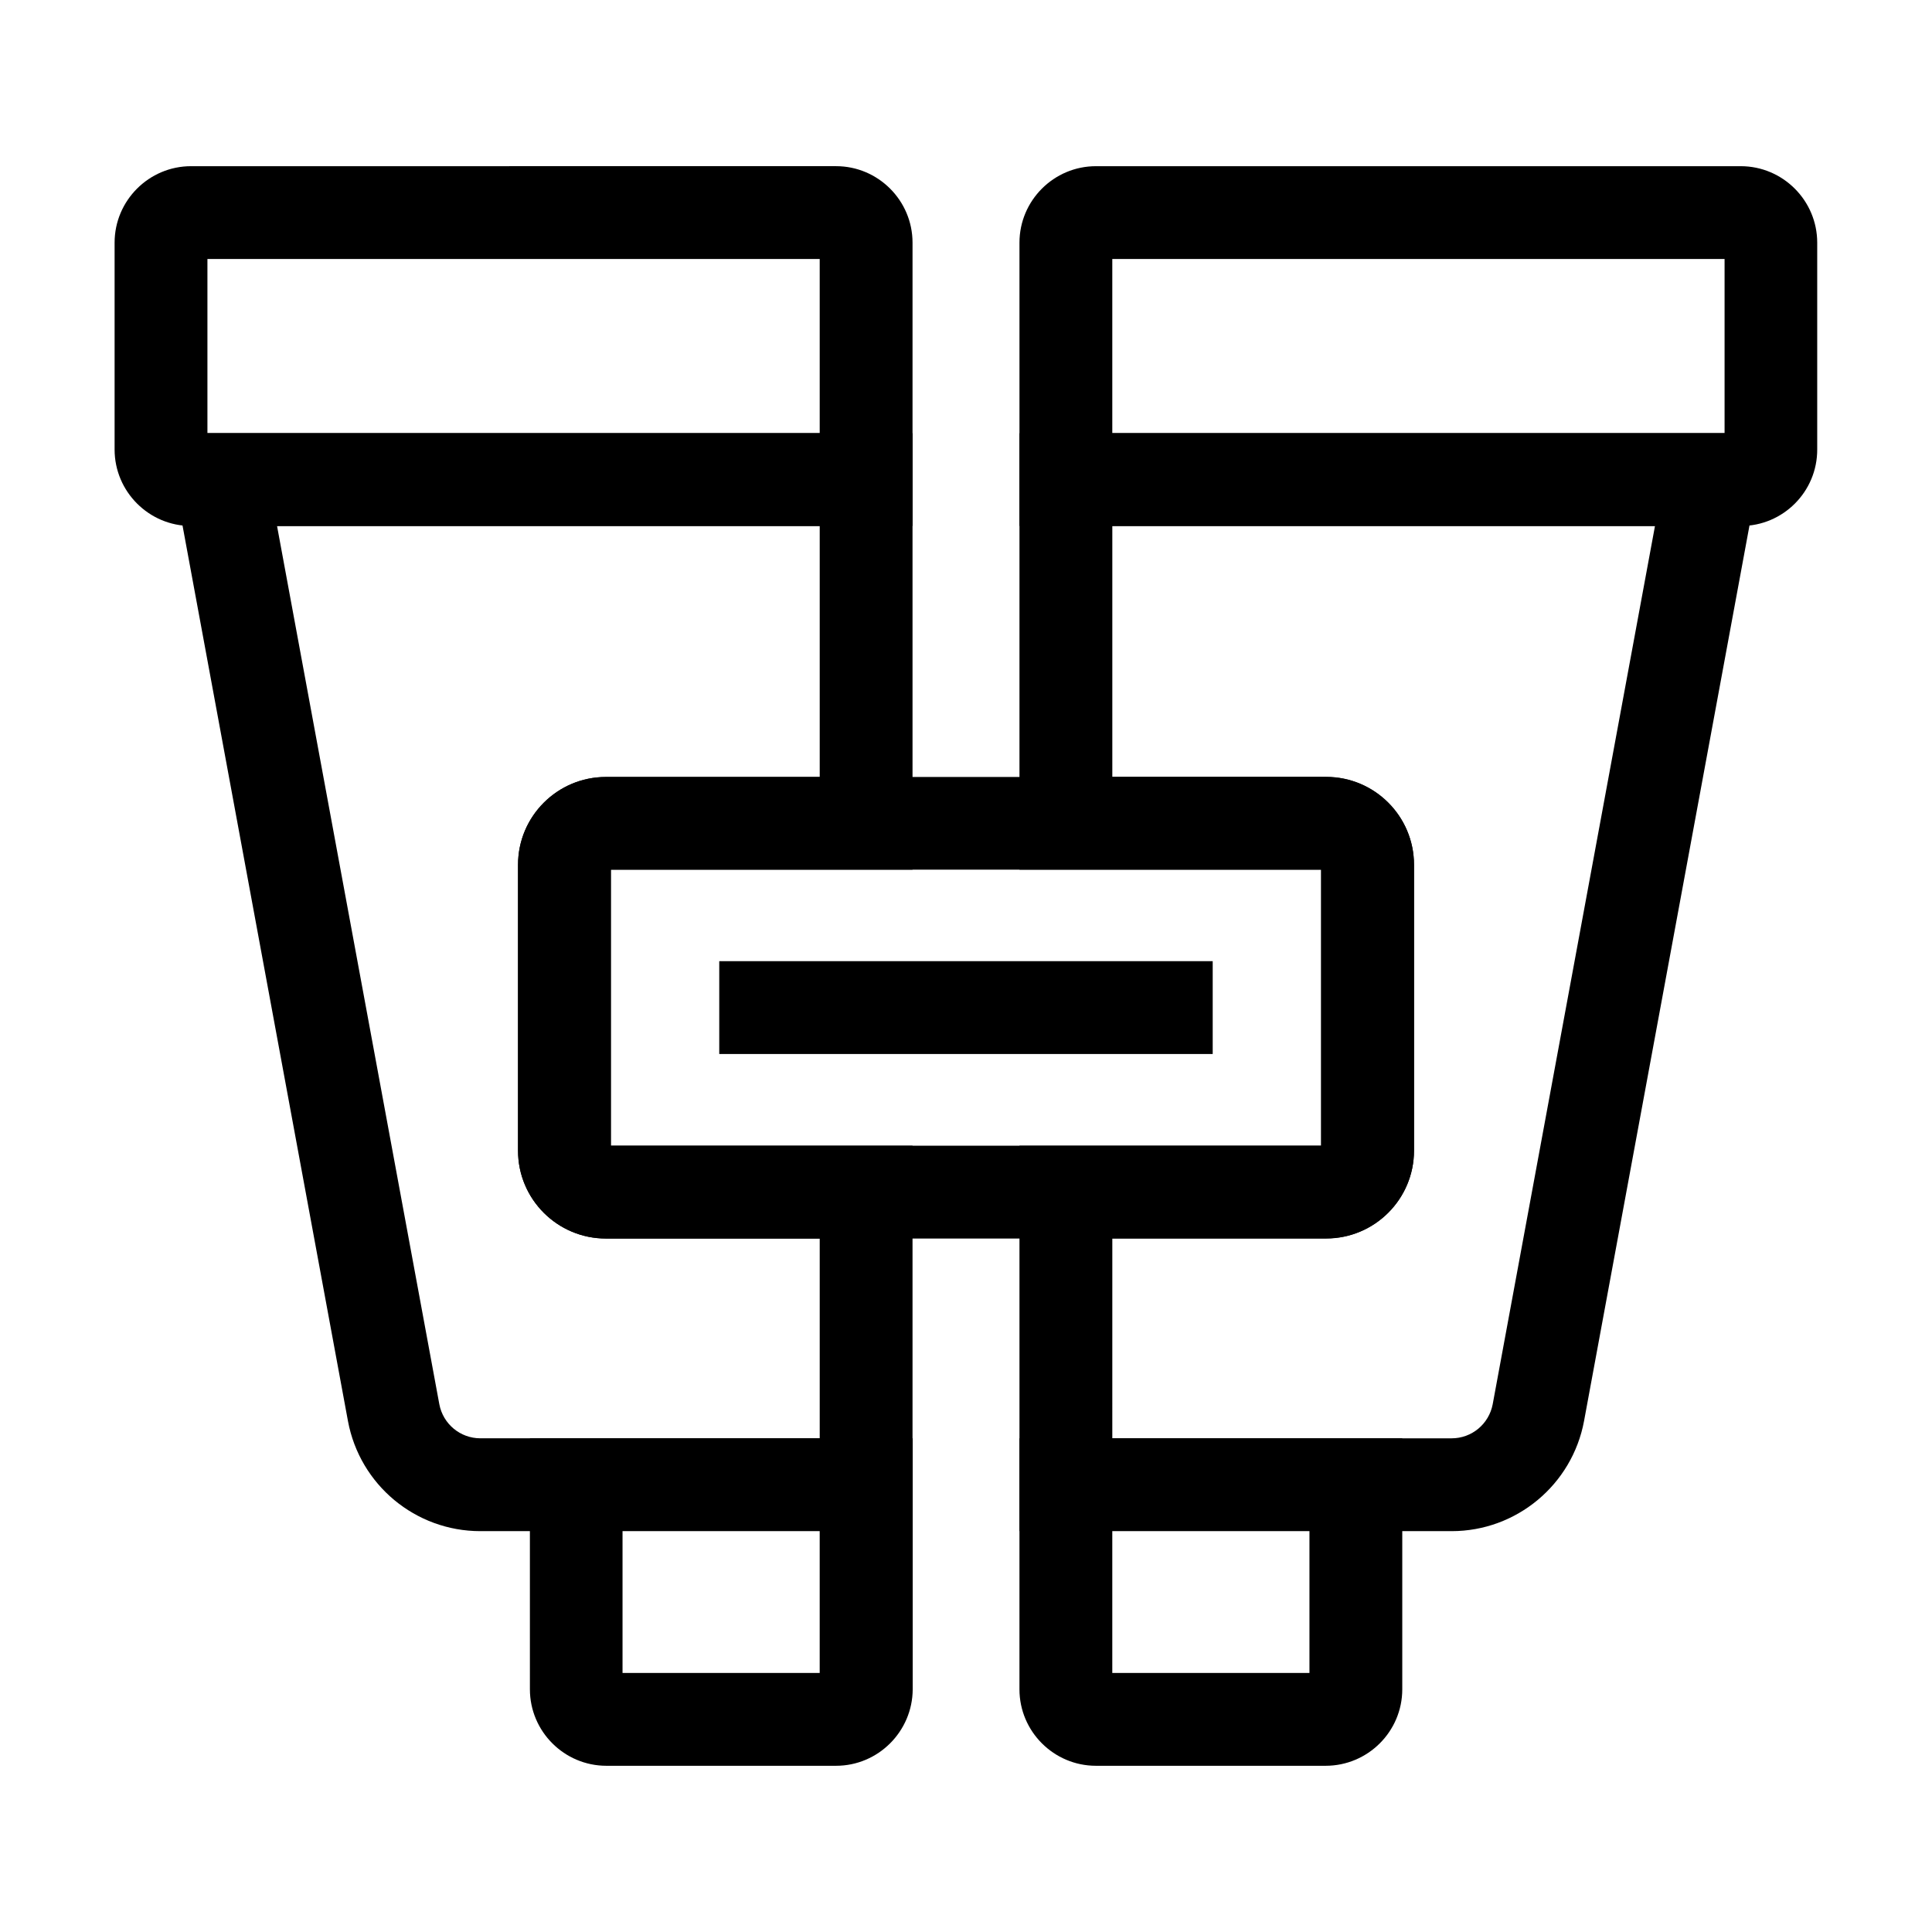 <?xml version="1.0" encoding="UTF-8"?>
<!-- The Best Svg Icon site in the world: iconSvg.co, Visit us! https://iconsvg.co -->
<svg fill="#000000" width="800px" height="800px" version="1.1" viewBox="144 144 512 512" xmlns="http://www.w3.org/2000/svg">
 <g>
  <path d="m605.36 283.39h-191.19v-75.078c0-11.168 9.102-20.27 20.27-20.27h170.87c11.168 0 20.27 9.102 20.27 20.27v54.758c0.051 11.219-9.051 20.32-20.219 20.32zm-166.59-24.602h162.26v-46.148h-162.26z"/>
  <path d="m528.71 549.77h-114.54v-102.14h79.949v-73.16h-79.949v-115.67h197.98l-48.363 261.79c-3.148 16.879-17.91 29.18-35.078 29.18zm-89.938-24.602h89.938c5.312 0 9.891-3.789 10.875-9.055l43-232.71h-143.81v66.469h56.676c12.84 0 23.273 10.43 23.273 23.273v75.77c0 12.84-10.43 23.273-23.273 23.273l-56.676-0.004z"/>
  <path d="m495.3 611.95h-60.863c-11.168 0-20.27-9.102-20.27-20.27v-66.52h101.45v66.52c0 11.168-9.102 20.27-20.316 20.27zm-56.531-24.602h52.25v-37.637h-52.25z"/>
  <path d="m385.83 283.39h-191.19c-11.168 0-20.27-9.102-20.27-20.27v-54.809c0-11.168 9.102-20.27 20.27-20.27l170.92-0.004c11.168 0 20.27 9.102 20.27 20.27zm-186.86-24.602h162.26v-46.148h-162.26z"/>
  <path d="m385.83 549.77h-114.54c-17.172 0-31.93-12.25-35.078-29.176l-48.363-261.8h197.98v115.67l-79.949 0.004v73.16h79.949zm-168.41-266.37 43 232.71c0.984 5.266 5.559 9.055 10.875 9.055h89.938v-52.941h-56.68c-12.84 0-23.273-10.43-23.273-23.273v-75.77c0-12.84 10.43-23.273 23.273-23.273h56.68v-66.512z"/>
  <path d="m365.56 611.95h-60.859c-11.168 0-20.27-9.102-20.27-20.27l-0.004-66.52h101.45v66.52c-0.047 11.168-9.148 20.27-20.316 20.27zm-56.582-24.602h52.25v-37.637h-52.25z"/>
  <path d="m495.45 472.22h-190.89c-12.84 0-23.273-10.43-23.273-23.273v-75.77c0-12.84 10.43-23.273 23.273-23.273l190.89 0.008c12.84 0 23.273 10.43 23.273 23.273v75.77c0 12.836-10.43 23.266-23.273 23.266zm-189.57-24.598h188.24v-73.16h-188.24z"/>
  <path d="m334.61 398.72h130.77v24.602h-130.77z"/>
 </g>
</svg>